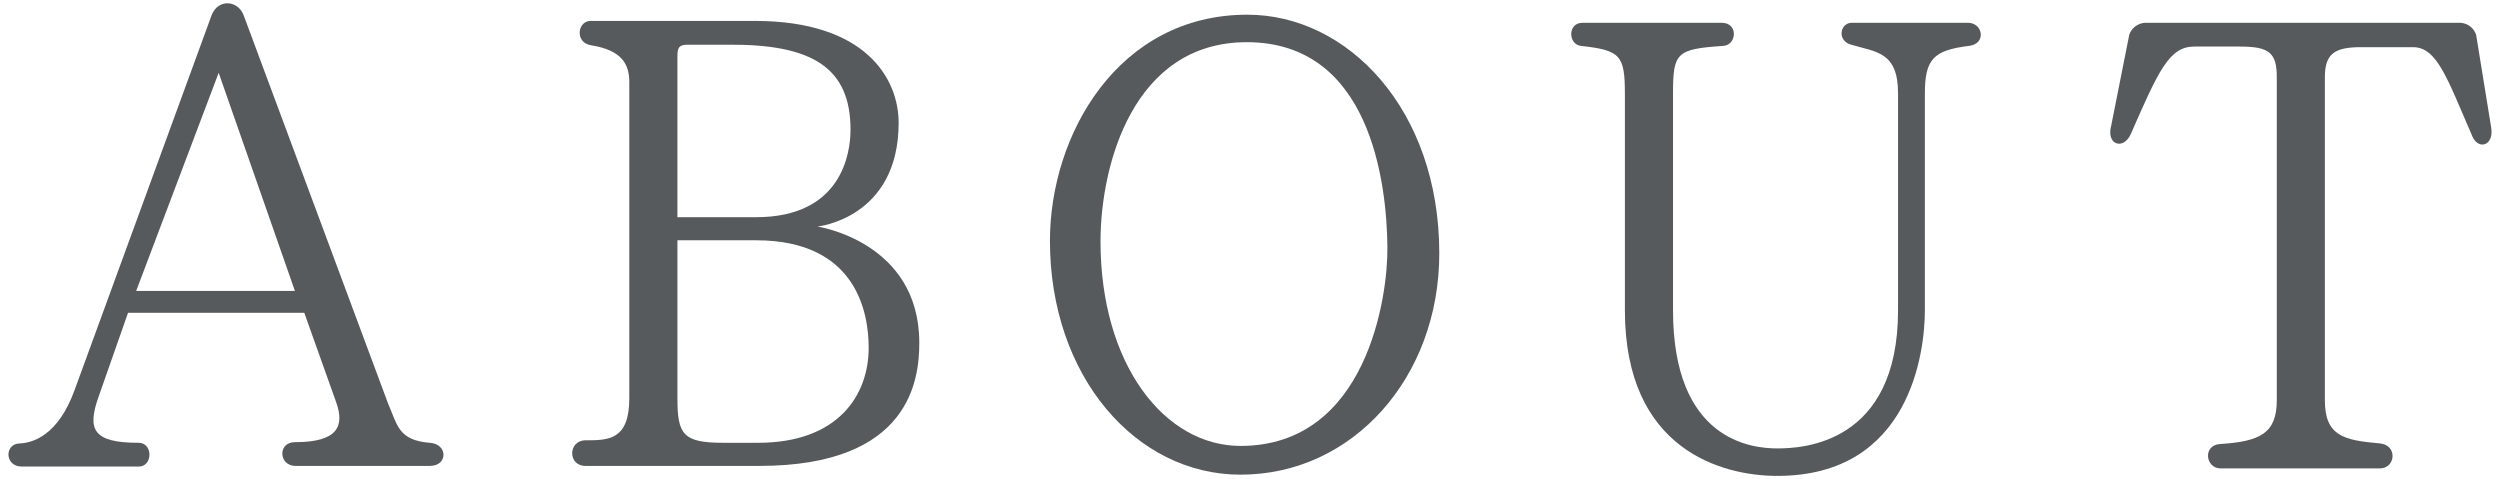 <svg version="1.1"
	 xmlns="http://www.w3.org/2000/svg" xmlns:xlink="http://www.w3.org/1999/xlink"
	 x="0px" y="0px" width="120px" height="23px" viewBox="-0.405 -0.156 120 23" preserveAspectRatio="none">
<g>
	<g>
		<path fill="#575A5C" d="M20.23,22.208h-6.449c-0.811,0-0.87-1.14-0.03-1.14c2.04,0,2.399-0.75,1.979-1.92l-1.529-4.29h-8.46
			l-1.41,4.02c-0.569,1.59-0.27,2.22,1.92,2.22c0.69,0,0.69,1.141,0,1.141H0.642c-0.84,0-0.84-1.11-0.09-1.11
			c0.569-0.03,1.829-0.33,2.64-2.609l6.569-17.97c0.33-0.78,1.26-0.69,1.53,0.03l6.93,18.629c0.45,1.02,0.479,1.77,2.01,1.89
			C21.101,21.158,21.101,22.208,20.23,22.208z M6.131,13.809h7.62l-3.66-10.47L6.131,13.809z"/>
		<path fill="#575A5C" d="M43.721,16.298c0,1.71-0.391,5.91-7.68,5.91h-8.34c-0.87,0-0.84-1.23,0-1.23c1.08,0,2.1,0,2.1-2.01V3.789
			c0-0.841-0.33-1.53-1.83-1.771c-0.81-0.12-0.659-1.2,0-1.17h7.86c5.34,0,6.899,2.79,6.899,4.89c0,4.59-3.899,4.98-3.899,4.98
			S43.721,11.438,43.721,16.298z M32.111,10.269h3.779c4.08,0,4.53-3.03,4.53-4.2c0-2.97-1.83-4.109-5.85-4.079h-1.98
			c-0.45,0-0.479,0.21-0.479,0.569V10.269z M41.291,16.538c0-1.62-0.54-5.16-5.4-5.16h-3.779v7.59c0,1.74,0.27,2.13,2.22,2.13h1.649
			C39.82,21.098,41.291,18.818,41.291,16.538z"/>
		<path fill="#575A5C" d="M68.681,12.009c0,5.939-4.141,10.619-9.54,10.619c-5.04,0-9.149-4.74-9.149-11.22
			c0-5.1,3.27-10.859,9.479-10.859C64.271,0.549,68.681,5.079,68.681,12.009z M66.19,11.708c-0.03-3.149-0.84-9.839-6.75-9.839
			c-5.46,0-7.02,5.909-7.02,9.569c0,5.88,3.06,9.81,6.72,9.81C65.2,21.248,66.22,14.078,66.19,11.708z"/>
		<path fill="#575A5C" d="M94.089,2.049c-1.68,0.21-2.1,0.63-2.1,2.28v10.409c0,1.979-0.689,7.949-7.08,7.949
			c-2.67,0-7.319-1.26-7.319-7.949V4.358c0-1.859-0.21-2.1-2.1-2.31c-0.63-0.06-0.66-1.11,0.06-1.11h6.689
			c0.811,0,0.721,1.08,0.061,1.11c-2.25,0.15-2.4,0.33-2.4,2.31v10.38c0,6.239,3.75,6.63,5.01,6.63c1.201,0,5.791-0.21,5.791-6.63
			V4.329c0-2.011-1.051-1.98-2.25-2.34c-0.69-0.181-0.541-1.051,0.029-1.051h5.58C94.779,0.938,94.96,1.959,94.089,2.049z"/>
		<path fill="#575A5C" d="M118.299,6.459c-1.229-2.82-1.71-4.351-2.88-4.351h-2.49c-1.26,0-1.74,0.301-1.74,1.44v15.509
			c0,1.71,0.9,1.92,2.641,2.07c0.87,0.09,0.75,1.2,0,1.2h-7.65c-0.719,0-0.869-1.11-0.029-1.17c1.92-0.12,2.73-0.51,2.73-2.101
			V3.549c0-1.17-0.361-1.47-1.771-1.47h-2.19c-1.199,0-1.709,1.14-3.06,4.229c-0.36,0.75-1.17,0.479-0.93-0.42l0.87-4.38
			c0.18-0.48,0.6-0.57,0.779-0.57h15.09c0.18,0,0.6,0.09,0.779,0.57l0.721,4.439C119.319,6.788,118.629,7.059,118.299,6.459z"/>
	</g>
</g>
</svg>

